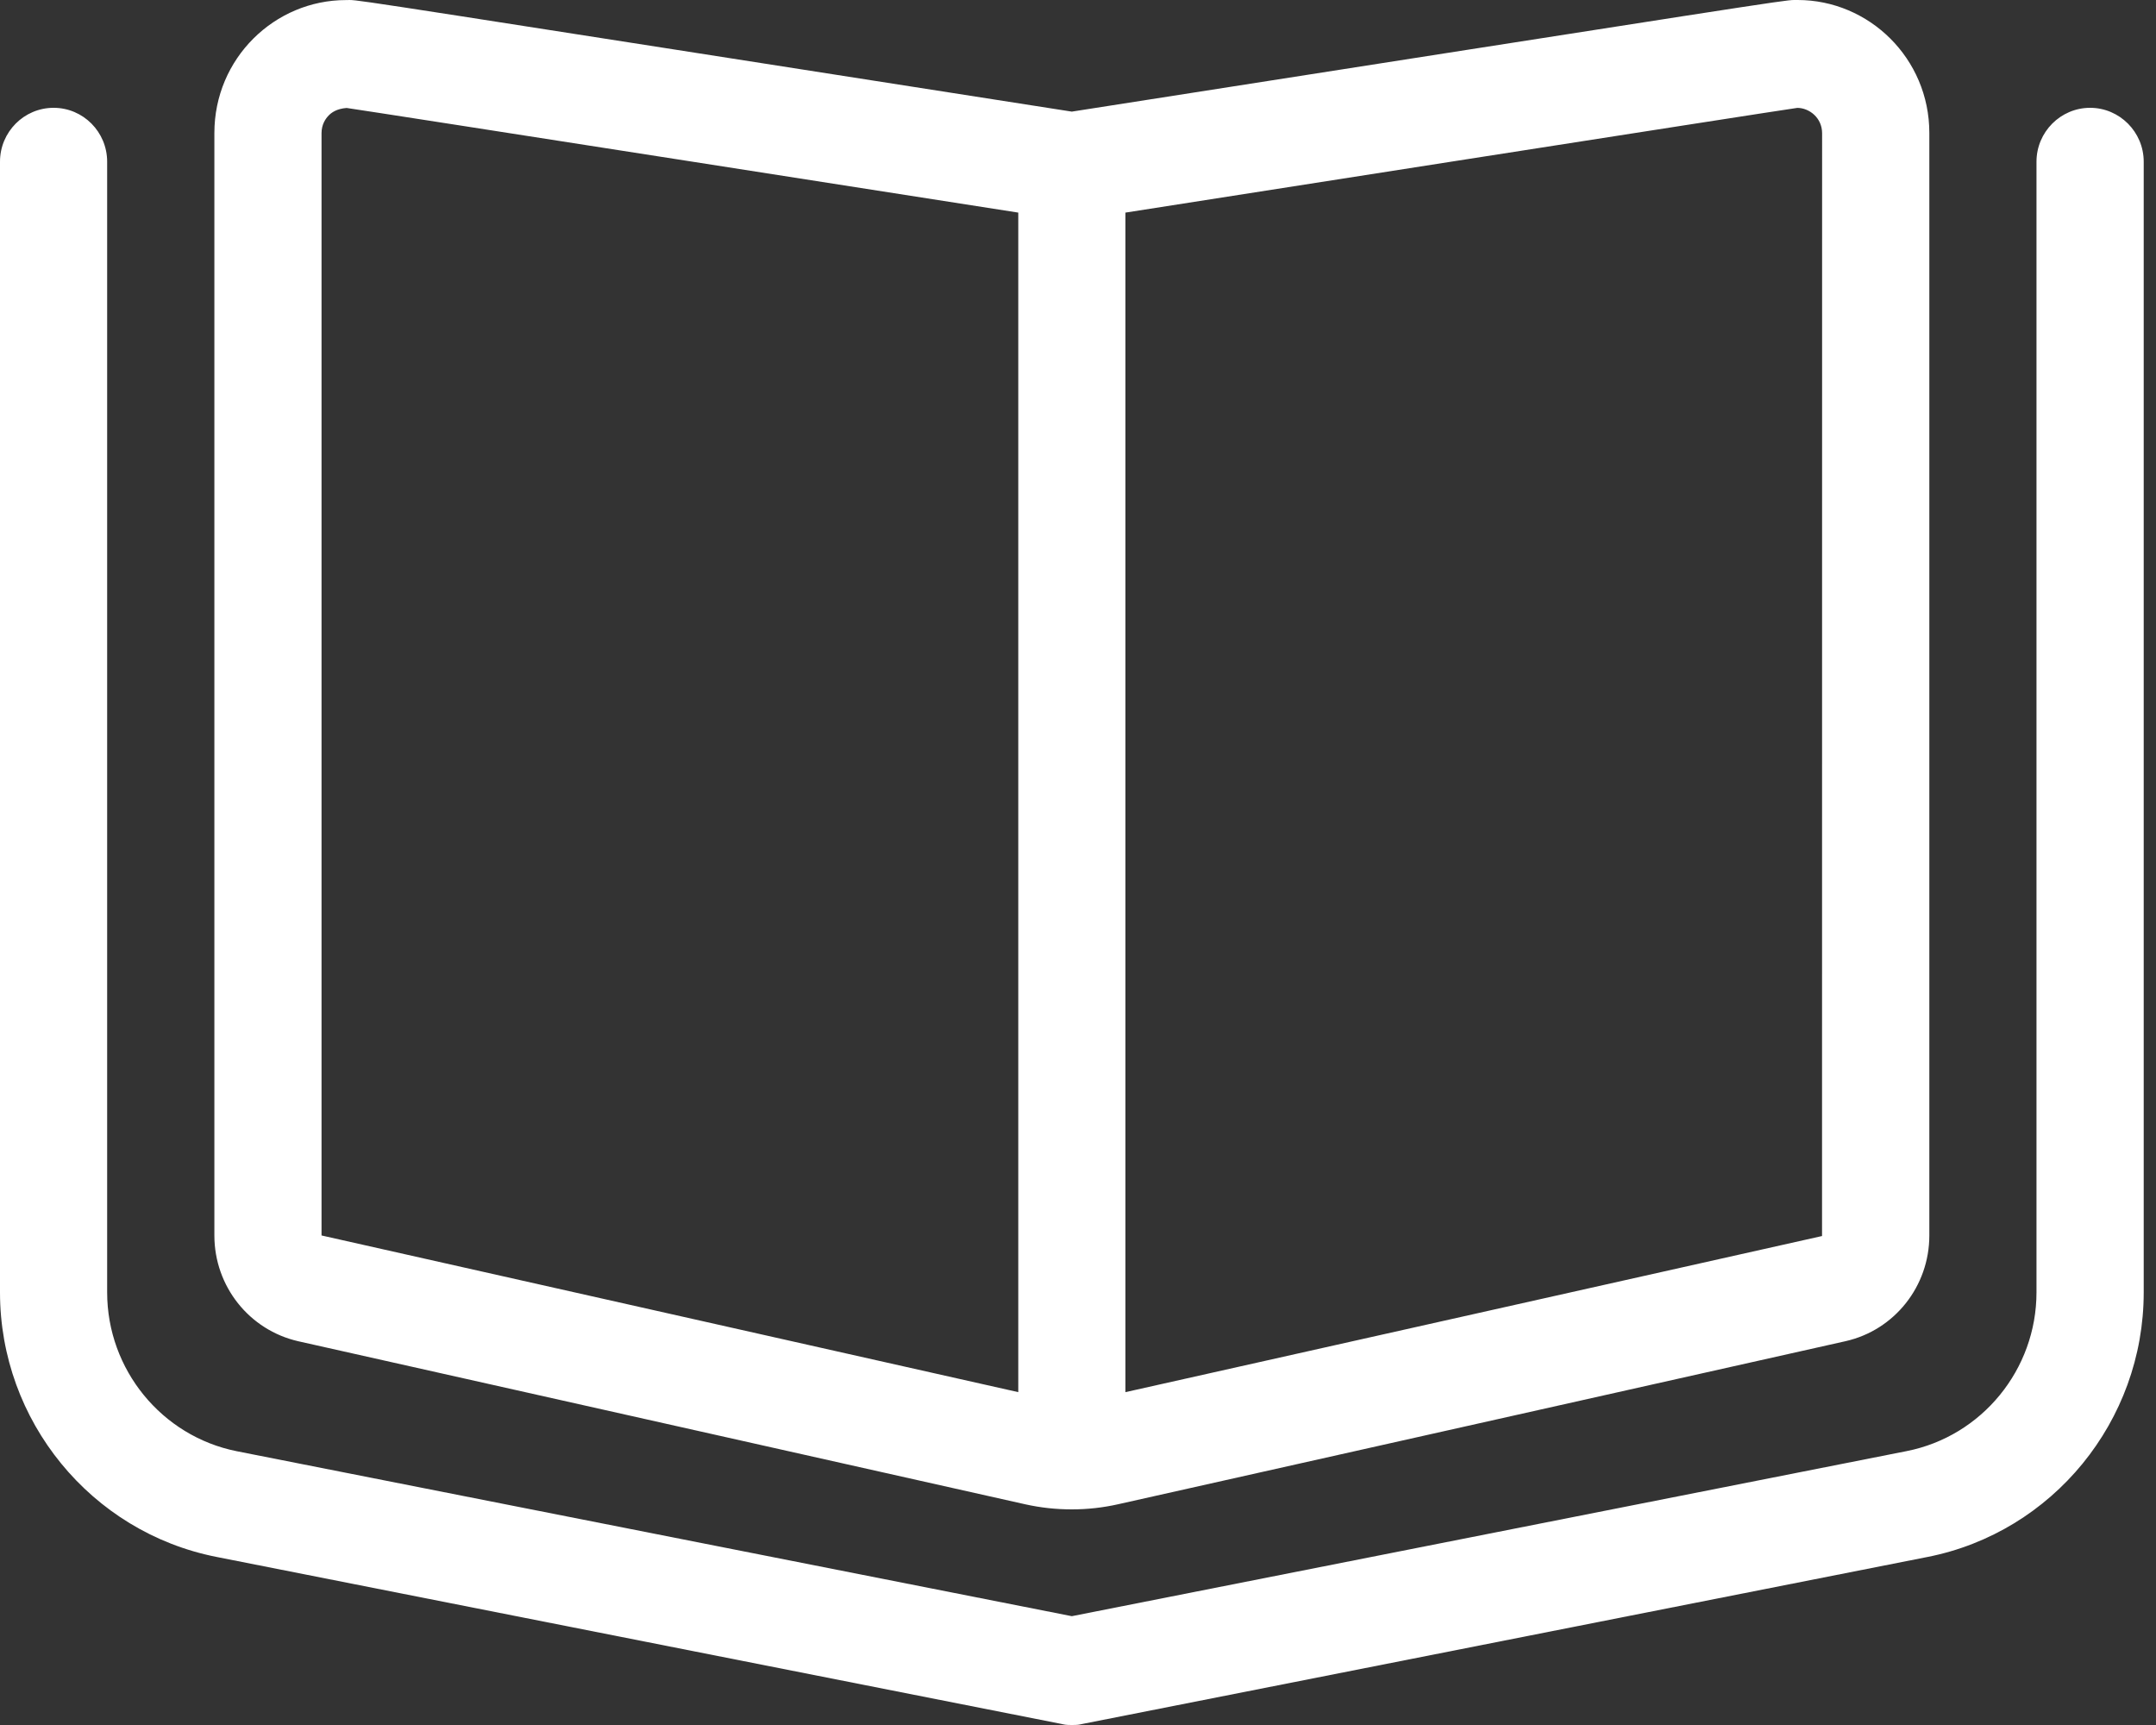 <svg width="30" height="24" viewBox="0 0 30 24" fill="none" xmlns="http://www.w3.org/2000/svg">
<rect x="0" y="0" width="30" height="24" fill="#333333" stroke="none"/>
<g clip-path="url(#clip0_3567_74289)">
<path d="M4.151 18.661L14.269 20.93C14.481 20.977 14.695 21 14.914 21C15.133 21 15.348 20.976 15.561 20.928L25.68 18.66C26.361 18.506 26.846 17.897 26.846 17.189V1.85C26.846 0.812 26.007 0 25.014 0C24.991 0.001 24.977 0 24.963 0C24.828 0 24.357 0.078 14.914 1.553C5.458 0.076 5.006 9.375e-05 4.866 9.375e-05C4.849 9.375e-05 4.837 0.001 4.814 0.001C3.821 0.001 2.983 0.812 2.983 1.85V17.189C2.983 17.897 3.469 18.506 4.151 18.661ZM15.66 2.958C15.66 2.958 24.767 1.533 25.009 1.501C25.172 1.501 25.354 1.636 25.354 1.854L25.353 17.197L15.66 19.369V2.958ZM4.474 1.854C4.474 1.731 4.53 1.65 4.577 1.603C4.612 1.568 4.682 1.513 4.823 1.502C5.071 1.535 14.169 2.958 14.169 2.958V19.369L4.474 17.189V1.854ZM29.083 1.5C28.673 1.5 28.337 1.836 28.337 2.25V17.981C28.337 19.054 27.577 19.982 26.532 20.189L14.914 22.486L3.295 20.191C2.251 19.983 1.491 19.055 1.491 17.981V2.25C1.491 1.836 1.158 1.5 0.746 1.5C0.334 1.5 0 1.836 0 2.25V17.981C0 19.769 1.266 21.316 3.01 21.661L14.769 23.985C14.816 23.995 14.826 24 14.914 24C15.003 24 15.01 23.996 15.058 23.986L26.821 21.662C28.561 21.319 29.829 19.772 29.829 17.981V2.25C29.829 1.836 29.493 1.5 29.083 1.5Z" fill="white"/>
</g>
<defs>
<clipPath id="clip0_3567_74289">
<rect width="29.829" height="24" fill="white"/>
</clipPath>
</defs>
</svg>
